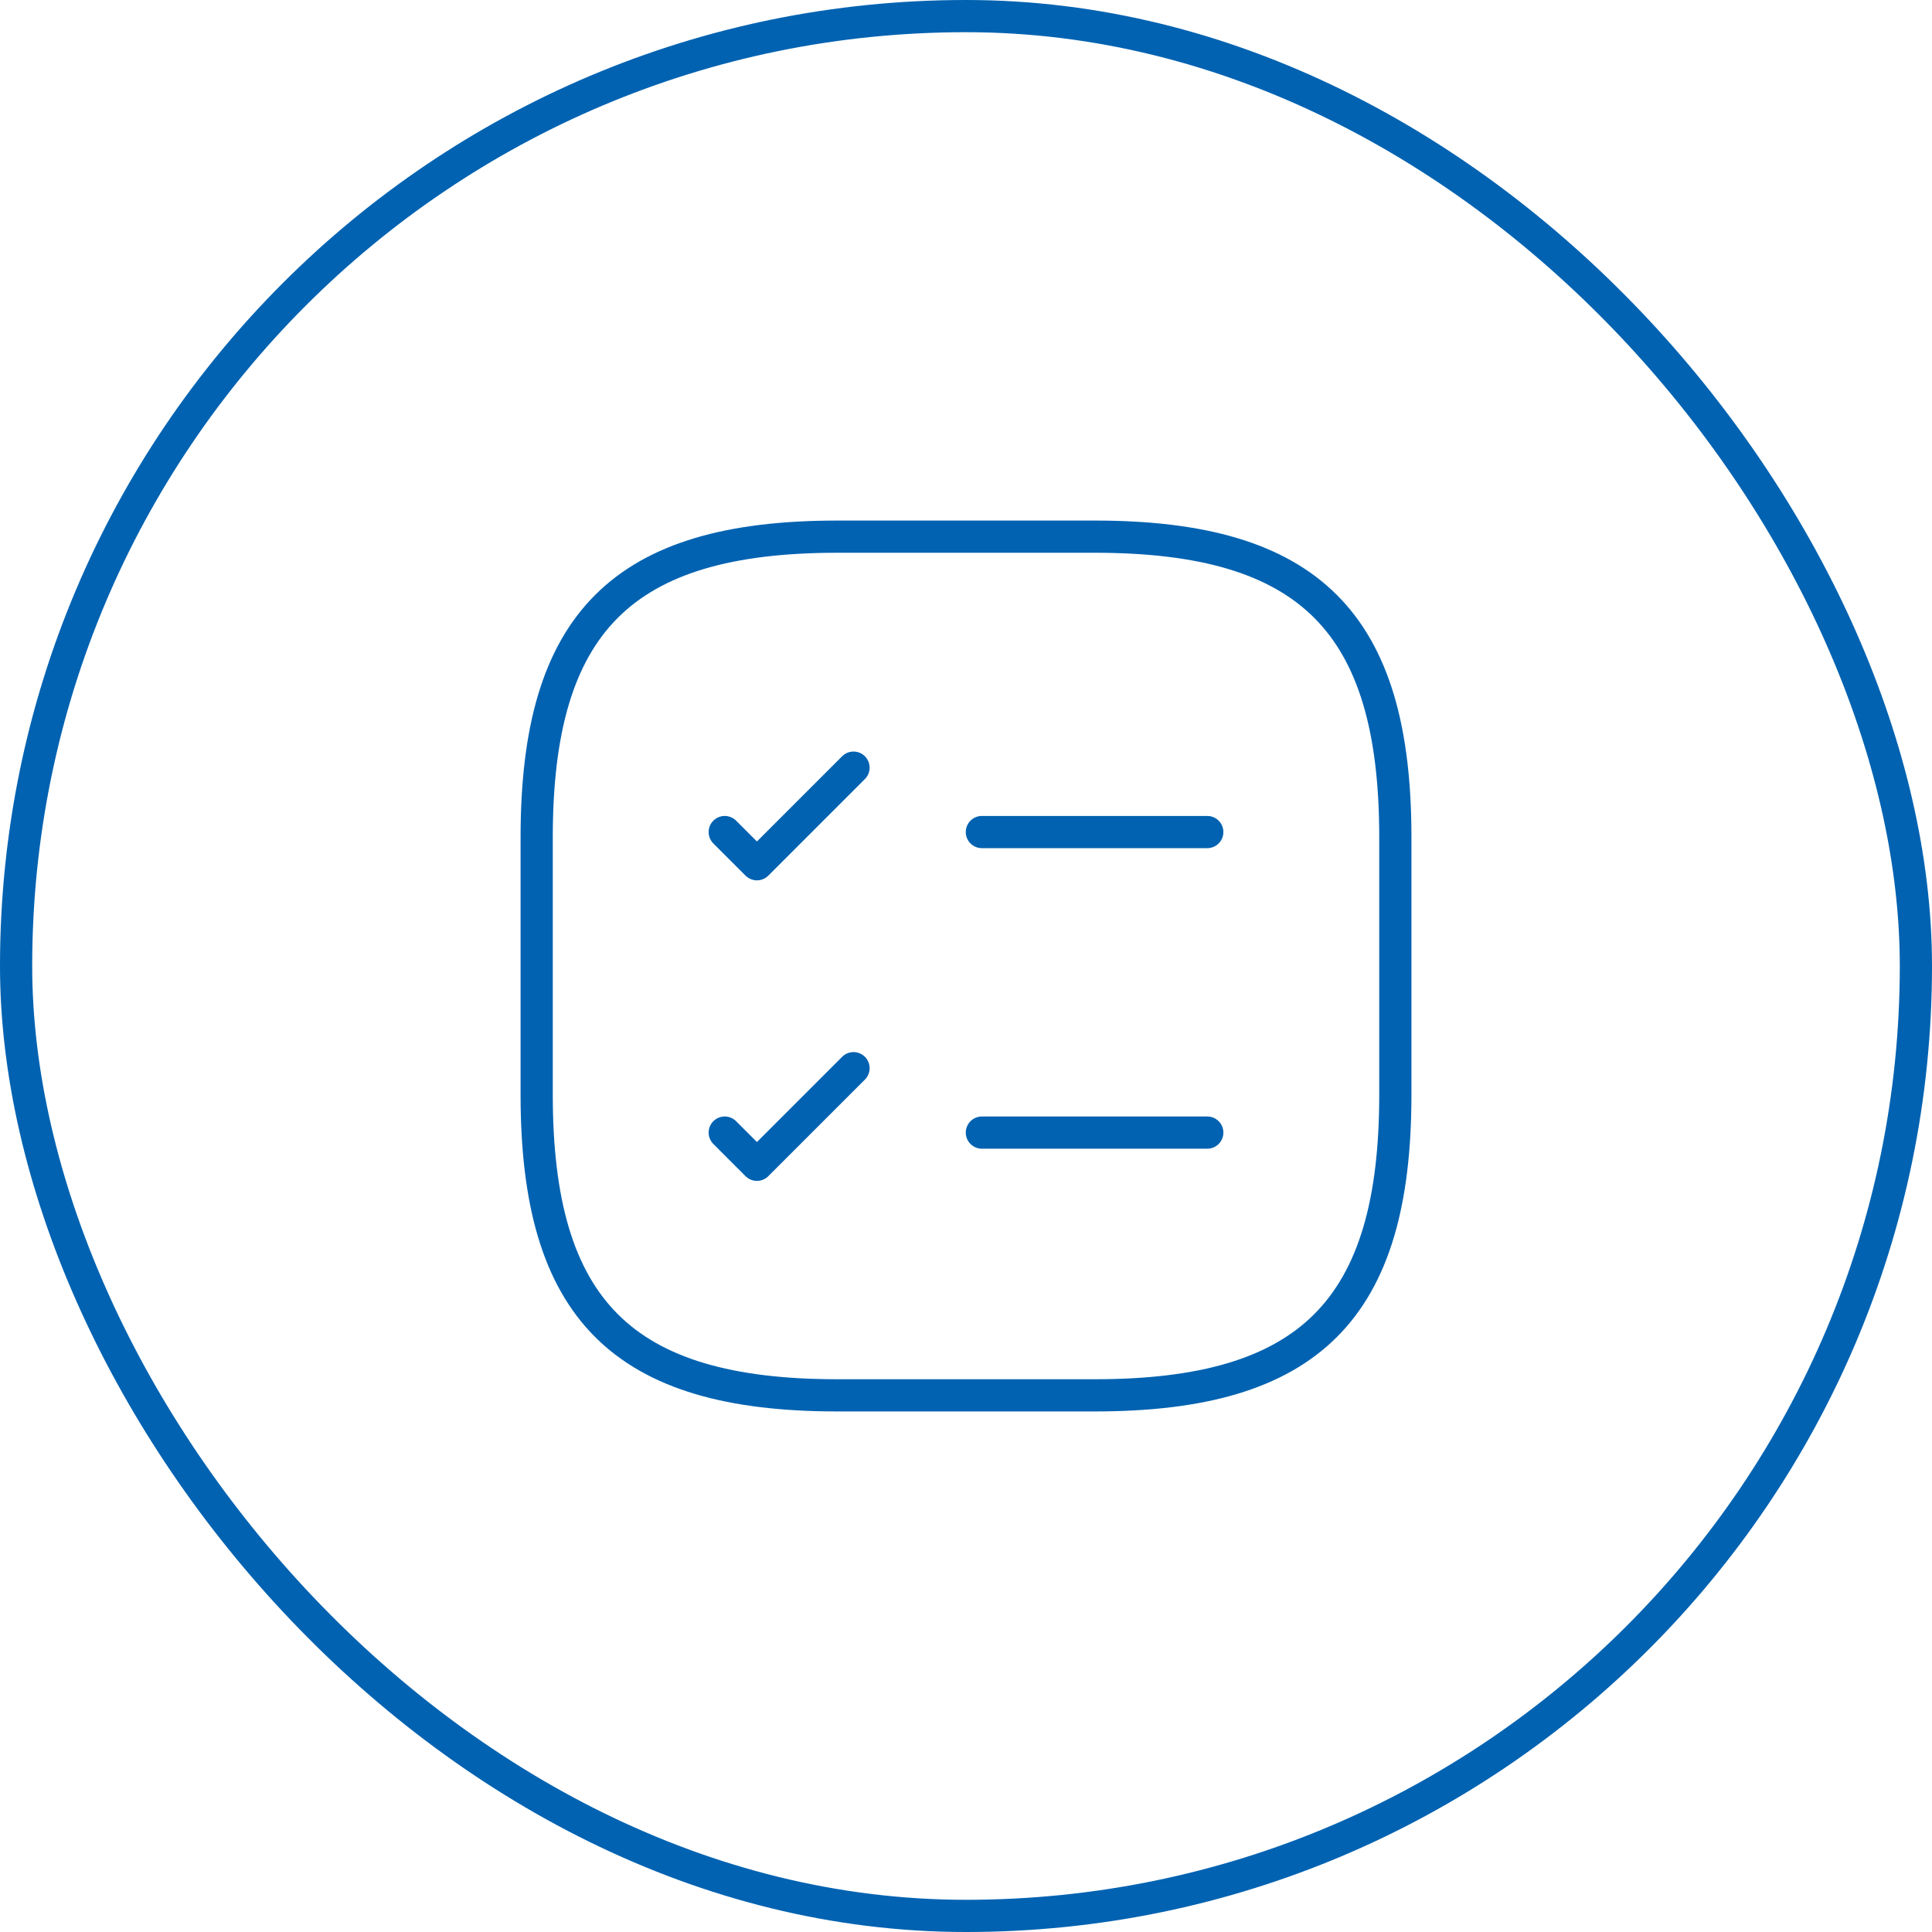 <svg width="120" height="120" viewBox="0 0 120 120" fill="none" xmlns="http://www.w3.org/2000/svg">
<rect x="1" y="1" width="118" height="118" rx="59" stroke="#0062B1" stroke-width="2"/>
<path d="M60.986 51.68H74.986" stroke="#0062B1" stroke-width="2" stroke-linecap="round" stroke-linejoin="round"/>
<path d="M45.014 51.68L47.014 53.68L53.014 47.68" stroke="#0062B1" stroke-width="2" stroke-linecap="round" stroke-linejoin="round"/>
<path d="M60.986 70.347H74.986" stroke="#0062B1" stroke-width="2" stroke-linecap="round" stroke-linejoin="round"/>
<path d="M45.014 70.347L47.014 72.347L53.014 66.347" stroke="#0062B1" stroke-width="2" stroke-linecap="round" stroke-linejoin="round"/>
<path d="M52.001 86.667H68.001C81.334 86.667 86.667 81.333 86.667 68V52C86.667 38.667 81.334 33.333 68.001 33.333H52.001C38.667 33.333 33.334 38.667 33.334 52V68C33.334 81.333 38.667 86.667 52.001 86.667Z" stroke="#0062B1" stroke-width="2" stroke-linecap="round" stroke-linejoin="round"/>
</svg>
